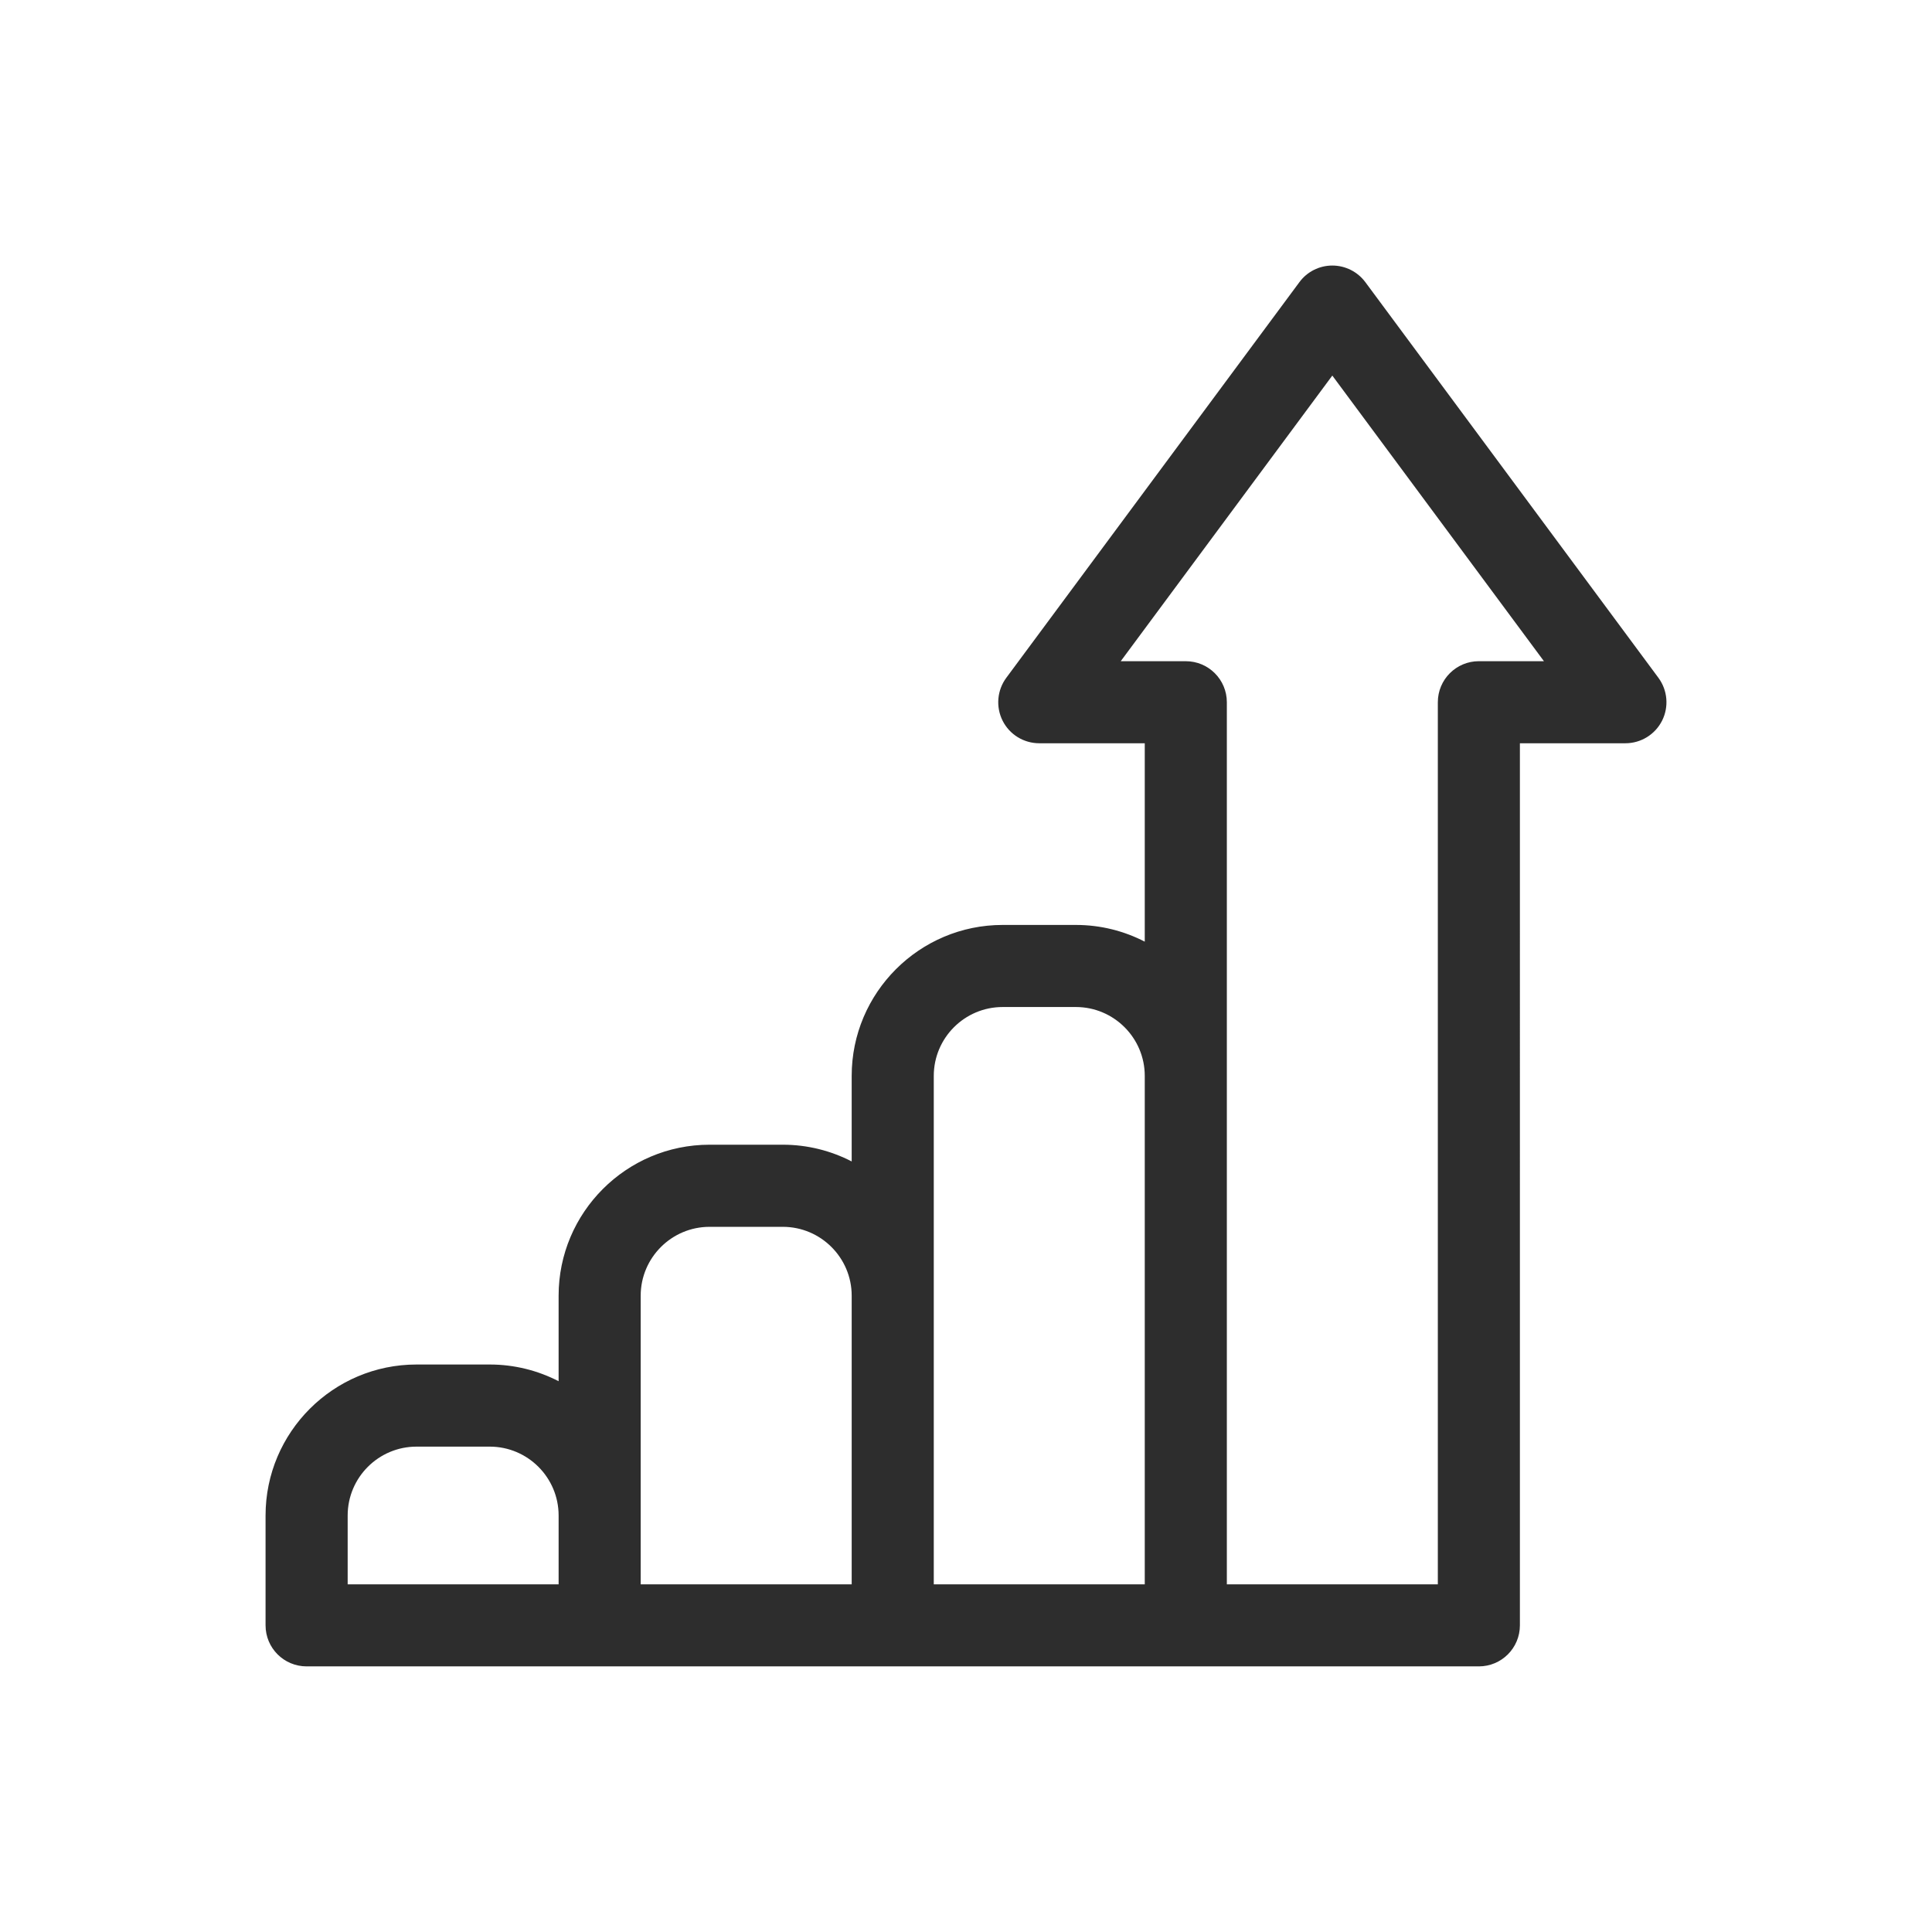 <?xml version="1.0" encoding="utf-8"?>
<!-- Generator: Adobe Illustrator 16.0.0, SVG Export Plug-In . SVG Version: 6.00 Build 0)  -->
<!DOCTYPE svg PUBLIC "-//W3C//DTD SVG 1.1//EN" "http://www.w3.org/Graphics/SVG/1.1/DTD/svg11.dtd">
<svg version="1.1" id="Capa_1" xmlns="http://www.w3.org/2000/svg" xmlns:xlink="http://www.w3.org/1999/xlink" x="0px" y="0px"
	 width="112.807px" height="112.807px" viewBox="0 0 112.807 112.807" enable-background="new 0 0 112.807 112.807"
	 xml:space="preserve">
<g>
	<g>
		<path fill="#2D2D2D" d="M-158.169,67.396c-4.693,0-8.836,2.236-11.539,5.662l-25.094-12.832c0.328-1.227,0.563-2.492,0.563-3.824
			c0-1.451-0.279-2.816-0.67-4.145l24.982-12.774c2.689,3.581,6.938,5.92,11.762,5.92c8.172,0,14.781-6.61,14.781-14.774
			c0-8.157-6.609-14.771-14.781-14.771c-8.152,0-14.77,6.613-14.77,14.771c0,1.336,0.236,2.606,0.568,3.835l-25.09,12.833
			c-2.709-3.429-6.857-5.672-11.561-5.672c-8.164,0-14.77,6.616-14.77,14.777c0,8.16,6.605,14.773,14.77,14.773
			c4.832,0,9.076-2.347,11.777-5.931l24.973,12.773c-0.393,1.325-0.676,2.702-0.676,4.156c0,8.16,6.617,14.774,14.77,14.774
			c8.172,0,14.783-6.614,14.783-14.774C-143.388,74.007-149.997,67.396-158.169,67.396z"/>
	</g>
</g>
<g>
	<g>
		<g>
			<path fill="#2D2D2D" d="M297.253,261.484h-10.395v-14.672c0-4.703-3.826-8.529-8.529-8.529h-66.176
				c-4.703,0.001-8.527,3.826-8.527,8.529v38.265c0,4.703,3.824,8.529,8.527,8.529h10.396v14.674c0,4.702,3.827,8.528,8.529,8.528
				h66.175c4.702,0,8.528-3.826,8.528-8.528v-38.267C305.781,265.311,301.955,261.484,297.253,261.484z M208.499,246.813
				c0-2.017,1.64-3.656,3.654-3.656h66.176c2.016,0,3.655,1.64,3.655,3.656v3.401h-73.485V246.813z M222.549,270.014v18.719h-10.396
				c-2.015,0-3.654-1.64-3.654-3.655v-18.704h14.869C222.844,267.479,222.549,268.712,222.549,270.014z M208.499,261.5v-6.412
				h73.485v6.396h-50.906c-0.165,0-0.329,0.007-0.49,0.016H208.499z M297.253,311.936h-66.175c-2.016,0-3.655-1.64-3.655-3.655
				v-38.267c0-1.915,1.481-3.488,3.357-3.641h53.641c0.089,0,0.178-0.005,0.265-0.015h12.566c2.017,0,3.655,1.64,3.655,3.655v38.267
				l0,0C300.907,310.296,299.269,311.936,297.253,311.936z"/>
		</g>
	</g>
	<g>
		<g>
			<path fill="#2D2D2D" d="M271.505,277.401c-2.771,0-5.32,0.967-7.331,2.578c-2.062-1.661-4.631-2.58-7.347-2.58
				c-6.479,0-11.748,5.27-11.748,11.747s5.269,11.748,11.748,11.748c2.716,0,5.285-0.919,7.347-2.58
				c2.011,1.612,4.56,2.579,7.331,2.579c6.478,0,11.747-5.271,11.747-11.746C283.252,282.67,277.982,277.401,271.505,277.401z
				 M261.079,294.545c-1.199,0.949-2.684,1.476-4.254,1.476c-3.79,0-6.873-3.084-6.873-6.873c0-3.79,3.083-6.874,6.873-6.874
				c1.57,0,3.054,0.525,4.254,1.474c-0.842,1.619-1.319,3.454-1.319,5.398C259.76,291.093,260.238,292.928,261.079,294.545z
				 M271.505,296.021c-3.789,0-6.873-3.084-6.873-6.874c0-3.789,3.085-6.873,6.873-6.873c3.791,0,6.874,3.084,6.874,6.873
				C278.379,292.937,275.296,296.021,271.505,296.021z"/>
		</g>
	</g>
</g>
<g>
	<path fill="#2D2D2D" d="M591.037,246.632v-12.716c0-1.757,1.421-3.178,3.179-3.178s3.179,1.421,3.179,3.178v12.716
		c0,1.757-1.421,3.179-3.179,3.179S591.037,248.389,591.037,246.632z M645.076,249.811c1.756,0,3.179-1.422,3.179-3.179v-12.716
		c0-1.757-1.423-3.178-3.179-3.178c-1.757,0-3.181,1.421-3.181,3.178v12.716C641.896,248.389,643.317,249.811,645.076,249.811z
		 M680.04,307.025c0,14.045-11.386,25.431-25.43,25.431c-14.043,0-25.428-11.386-25.428-25.431
		c0-14.043,11.385-25.428,25.428-25.428C668.654,281.598,680.04,292.982,680.04,307.025z M673.684,307.025
		c0-10.516-8.556-19.071-19.072-19.071c-10.518,0-19.071,8.556-19.071,19.071c0,10.518,8.554,19.072,19.071,19.072
		C665.128,326.098,673.684,317.543,673.684,307.025z M603.752,268.882h-12.715v12.716h12.715V268.882z M591.037,300.669h12.715
		v-12.715h-12.715V300.669z M610.109,281.598h12.714v-12.716h-12.714V281.598z M610.109,300.669h12.714v-12.715h-12.714V300.669z
		 M584.681,306.394v-43.868h69.931v12.714h6.357v-24.796c0-3.861-3.08-6.991-6.885-6.991h-2.653v3.18
		c0,3.501-2.849,6.357-6.354,6.357c-3.509,0-6.357-2.856-6.357-6.357v-3.18h-38.146v3.18c0,3.501-2.849,6.357-6.357,6.357
		c-3.506,0-6.357-2.856-6.357-6.357v-3.18h-2.646c-3.807,0-6.889,3.13-6.889,6.991v55.95c0,3.85,3.082,6.99,6.889,6.99h37.611
		v-6.358h-37.611C584.923,307.025,584.681,306.729,584.681,306.394z M641.896,281.598v-12.716h-12.713v12.716H641.896z
		 M664.147,307.025h-9.537v-9.535c0-1.758-1.421-3.18-3.18-3.18c-1.758,0-3.176,1.422-3.176,3.18v12.715
		c0,1.756,1.418,3.179,3.176,3.179h12.717c1.756,0,3.179-1.423,3.179-3.179C667.326,308.448,665.903,307.025,664.147,307.025z"/>
</g>
<g>
	<path fill="#2D2D2D" d="M-144.724,295.895c-1.353-20.574-17.793-37.021-38.365-38.371v-0.093h-2.749h-2.747v0.093
		c-20.572,1.351-37.019,17.797-38.371,38.371h-0.093v2.747v2.748h0.093c1.353,20.572,17.799,37.014,38.371,38.366v0.099h2.747h2.749
		v-0.099c20.572-1.353,37.013-17.794,38.365-38.366h0.099v-2.748v-2.747H-144.724z M-201.249,266.413
		c-2.655,3.529-4.859,7.951-6.463,12.997h-8.232C-212.361,273.821-207.273,269.299-201.249,266.413z M-218.817,284.905h9.66
		c-0.737,3.473-1.204,7.158-1.353,10.989h-10.94C-221.158,292.026-220.247,288.329-218.817,284.905z M-221.45,301.39h10.94
		c0.148,3.83,0.615,7.518,1.353,10.988h-9.66C-220.247,308.955-221.158,305.258-221.45,301.39z M-215.944,317.874h8.227
		c1.604,5.044,3.809,9.468,6.469,12.995C-207.273,327.984-212.361,323.468-215.944,317.874z M-188.585,334.009
		c-5.647-1.512-10.512-7.579-13.463-16.135h13.463V334.009z M-188.585,312.378h-15.006c-0.776-3.423-1.265-7.12-1.425-10.988h16.431
		V312.378z M-188.585,295.895h-16.431c0.16-3.868,0.648-7.565,1.425-10.989h15.006V295.895z M-188.585,279.41h-13.463
		c2.951-8.557,7.815-14.622,13.463-16.128V279.41z M-155.73,279.41h-8.221c-1.609-5.046-3.808-9.468-6.474-12.997
		C-164.406,269.299-159.313,273.821-155.73,279.41z M-183.089,263.282c5.642,1.506,10.512,7.571,13.463,16.128h-13.463V263.282z
		 M-183.089,284.905h15c0.78,3.424,1.258,7.121,1.43,10.989h-16.43V284.905z M-183.089,301.39h16.43
		c-0.161,3.868-0.649,7.565-1.43,10.988h-15V301.39z M-183.089,334.009v-16.135h13.463
		C-172.577,326.43-177.447,332.497-183.089,334.009z M-170.425,330.869c2.654-3.533,4.864-7.951,6.474-12.995h8.221
		C-159.313,323.468-164.406,327.984-170.425,330.869z M-152.855,312.378h-9.661c0.737-3.471,1.204-7.158,1.352-10.988h10.935
		C-150.516,305.258-151.427,308.955-152.855,312.378z M-161.165,295.895c-0.147-3.831-0.614-7.517-1.352-10.989h9.661
		c1.429,3.424,2.34,7.121,2.631,10.989H-161.165z"/>
</g>
<g id="surface1_1_">
	<path fill="#2D2D2D" d="M96.833,39.576L79.721,16.475c-0.454-0.609-1.167-0.97-1.929-0.97c-0.76,0-1.473,0.36-1.922,0.97
		L58.756,39.576c-0.538,0.728-0.62,1.696-0.215,2.505c0.407,0.809,1.235,1.317,2.142,1.317h6.158v11.584
		c-1.205-0.622-2.572-0.976-4.02-0.976h-4.279c-4.859,0-8.813,3.953-8.813,8.813v4.996c-1.206-0.622-2.573-0.977-4.02-0.977h-4.279
		c-4.859,0-8.813,3.955-8.813,8.814v4.995c-1.206-0.621-2.573-0.975-4.021-0.975h-4.276c-4.859,0-8.814,3.953-8.814,8.813v6.417
		c0,1.324,1.072,2.396,2.397,2.396h68.446c1.324,0,2.396-1.072,2.396-2.396V43.398h6.16c0.904,0,1.732-0.509,2.141-1.317
		C97.453,41.272,97.37,40.304,96.833,39.576z M20.3,88.488c0-2.217,1.802-4.021,4.02-4.021h4.276c2.218,0,4.021,1.804,4.021,4.021
		v4.021H20.3V88.488z M37.409,88.488V75.654c0-2.216,1.805-4.021,4.021-4.021h4.279c2.215,0,4.02,1.805,4.02,4.021v16.854h-12.32
		V88.488z M54.522,75.654V62.82c0-2.217,1.803-4.021,4.02-4.021h4.279c2.216,0,4.02,1.804,4.02,4.021v29.688H54.522V75.654z
		 M86.349,38.606c-1.323,0-2.396,1.072-2.396,2.397v51.505H71.634V41.004c0-1.325-1.073-2.397-2.396-2.397h-3.8l12.354-16.678
		l12.357,16.678H86.349z"/>
</g>
<g>
	<path fill="#2D2D2D" d="M1030.603,243.266c0-2.506-2.04-4.543-4.545-4.543h-46.65c-2.506,0-4.544,2.037-4.544,4.543v27.223
		c-5.132,0.737-9.089,5.16-9.089,10.493v6.524c0,2.965,1.226,5.647,3.193,7.574h-5.111c-5.957,0-10.805,4.848-10.805,10.805v8.873
		c0,0.837,0.678,1.515,1.516,1.515h43.621c0.836,0,1.515-0.678,1.515-1.515v-8.873c0-5.957-4.848-10.805-10.805-10.805h-5.11
		c1.967-1.927,3.191-4.609,3.191-7.572v-3.346h9.927l-0.03,0.051c-0.201,0.349-0.256,0.762-0.151,1.149
		c0.104,0.388,0.357,0.719,0.706,0.92l2.59,1.495c-0.071,0.563-0.106,1.133-0.106,1.703s0.035,1.14,0.106,1.704l-2.59,1.495
		c-0.349,0.2-0.603,0.531-0.706,0.919c-0.104,0.388-0.048,0.802,0.151,1.149l3.809,6.598c0.419,0.725,1.346,0.973,2.069,0.555
		l2.589-1.494c0.912,0.691,1.899,1.264,2.951,1.706v2.987c0,0.836,0.678,1.514,1.516,1.514h7.619c0.835,0,1.513-0.678,1.513-1.514
		v-2.987c1.054-0.442,2.042-1.015,2.952-1.706l2.588,1.494c0.725,0.418,1.652,0.17,2.069-0.555l3.811-6.598
		c0.2-0.348,0.255-0.762,0.151-1.149c-0.105-0.388-0.359-0.719-0.705-0.919l-2.59-1.495c0.07-0.564,0.105-1.134,0.105-1.704
		s-0.035-1.14-0.105-1.703l2.59-1.496c0.346-0.2,0.6-0.531,0.705-0.919c0.104-0.388,0.049-0.802-0.151-1.149l-0.909-1.574
		c0.732-0.822,1.15-1.894,1.15-3.021V243.266z M976.376,273.407c3.835,0,7.012,2.864,7.508,6.563H968.87
		C969.365,276.271,972.544,273.407,976.376,273.407z M983.586,283.001c-0.552,1.077-1.677,1.817-2.968,1.817h-8.481
		c-1.293,0-2.415-0.74-2.97-1.817H983.586z M970.538,298.109l3.697,3.697l-3.197,3.197l-6.895-6.895H970.538z M988.611,298.109
		l-6.895,6.895l-3.197-3.197l3.697-3.697H988.611z M977.933,298.109l-1.557,1.556l-1.554-1.556H977.933z M996.675,305.885v7.359
		h-40.594v-7.359c0-3.119,1.846-5.813,4.502-7.051l9.385,9.384c0.294,0.295,0.682,0.443,1.07,0.443c0.387,0,0.774-0.148,1.07-0.443
		l4.268-4.269l4.27,4.269c0.295,0.295,0.684,0.443,1.071,0.443s0.774-0.148,1.071-0.443l9.383-9.384
		C994.825,300.072,996.675,302.766,996.675,305.885z M976.376,295.08c-4.175,0-7.572-3.397-7.572-7.574v-0.604
		c0.969,0.6,2.11,0.945,3.333,0.945h8.481c1.221,0,2.361-0.346,3.332-0.945v0.604C983.95,291.683,980.554,295.08,976.376,295.08z
		 M1024.071,287.296c0.147,0.716,0.224,1.45,0.224,2.185c0,0.735-0.076,1.47-0.224,2.184c-0.134,0.641,0.158,1.293,0.726,1.62
		l2.184,1.261l-2.295,3.975l-2.186-1.262c-0.567-0.328-1.28-0.254-1.767,0.182c-1.106,0.989-2.377,1.724-3.777,2.184
		c-0.623,0.204-1.043,0.785-1.043,1.439v2.521h-4.588v-2.521c0-0.654-0.421-1.235-1.043-1.439c-1.4-0.46-2.672-1.194-3.777-2.184
		c-0.487-0.436-1.2-0.51-1.768-0.182l-2.186,1.262l-2.295-3.975l2.186-1.261c0.565-0.327,0.857-0.979,0.725-1.62
		c-0.148-0.714-0.225-1.448-0.225-2.184c0-0.734,0.076-1.469,0.225-2.185c0.133-0.639-0.159-1.293-0.725-1.618l-2.186-1.262
		l2.295-3.975l2.186,1.263c0.567,0.328,1.28,0.254,1.768-0.183c1.105-0.989,2.377-1.724,3.777-2.185
		c0.622-0.204,1.043-0.784,1.043-1.438v-2.521h4.588v2.521c0,0.654,0.42,1.234,1.043,1.438c1.4,0.461,2.671,1.195,3.777,2.185
		c0.486,0.437,1.199,0.511,1.767,0.183l2.186-1.263l2.295,3.975l-2.184,1.262C1024.229,286.003,1023.938,286.657,1024.071,287.296z
		 M1026.551,277.615c-0.417-0.726-1.345-0.973-2.069-0.555l-2.588,1.494c-0.91-0.692-1.898-1.263-2.95-1.705v-1.473h2.411
		c0.836,0,1.514-0.679,1.514-1.515c0-0.837-0.678-1.515-1.514-1.515h-24.859c-0.836,0-1.514,0.678-1.514,1.515
		c0,0.836,0.678,1.515,1.514,1.515h11.799v1.473c-1.052,0.442-2.039,1.013-2.951,1.705l-2.587-1.494
		c-0.726-0.418-1.652-0.171-2.069,0.555l-2.031,3.518h-11.676v-0.151c0-5.333-3.957-9.756-9.088-10.493v-27.223
		c0-0.835,0.68-1.515,1.516-1.515h46.65c0.836,0,1.514,0.68,1.514,1.515v36.117L1026.551,277.615z"/>
	<path fill="#2D2D2D" d="M991.827,307.185h-3.561c-0.836,0-1.514,0.679-1.514,1.515s0.678,1.514,1.514,1.514h3.561
		c0.835,0,1.516-0.678,1.516-1.514S992.662,307.185,991.827,307.185z"/>
	<path fill="#2D2D2D" d="M984.528,249.931h5.252c0.837,0,1.516-0.678,1.516-1.515s-0.679-1.515-1.516-1.515h-5.252
		c-0.835,0-1.514,0.678-1.514,1.515S983.693,249.931,984.528,249.931z"/>
	<path fill="#2D2D2D" d="M999.979,256.897c0-0.837-0.678-1.514-1.516-1.514h-13.936c-0.835,0-1.514,0.677-1.514,1.514
		s0.679,1.515,1.514,1.515h13.936C999.302,258.412,999.979,257.734,999.979,256.897z"/>
	<path fill="#2D2D2D" d="M994.098,263.866h-9.569c-0.835,0-1.514,0.678-1.514,1.514c0,0.837,0.679,1.515,1.514,1.515h9.569
		c0.837,0,1.516-0.678,1.516-1.515C995.613,264.544,994.935,263.866,994.098,263.866z"/>
	<path fill="#2D2D2D" d="M990.464,272.348c-0.398,0-0.789,0.161-1.07,0.443c-0.282,0.282-0.445,0.673-0.445,1.071
		c0,0.397,0.163,0.789,0.445,1.07c0.281,0.282,0.672,0.444,1.07,0.444s0.789-0.162,1.07-0.444c0.281-0.281,0.445-0.673,0.445-1.07
		c0-0.398-0.164-0.789-0.445-1.071S990.862,272.348,990.464,272.348z"/>
	<path fill="#2D2D2D" d="M1020.525,246.901h-24.03c-0.836,0-1.514,0.678-1.514,1.515s0.678,1.515,1.514,1.515h24.03
		c0.835,0,1.515-0.678,1.515-1.515S1021.36,246.901,1020.525,246.901z"/>
	<path fill="#2D2D2D" d="M1020.525,255.384h-15.048c-0.836,0-1.514,0.677-1.514,1.514s0.678,1.515,1.514,1.515h15.048
		c0.835,0,1.515-0.678,1.515-1.515S1021.36,255.384,1020.525,255.384z"/>
	<path fill="#2D2D2D" d="M1020.525,263.866h-7.772c-0.838,0-1.516,0.678-1.516,1.514c0,0.837,0.678,1.515,1.516,1.515h7.772
		c0.835,0,1.515-0.678,1.515-1.515C1022.04,264.544,1021.36,263.866,1020.525,263.866z"/>
	<path fill="#2D2D2D" d="M1005.478,263.866h-4.918c-0.836,0-1.514,0.678-1.514,1.514c0,0.837,0.678,1.515,1.514,1.515h4.918
		c0.836,0,1.515-0.678,1.515-1.515C1006.992,264.544,1006.313,263.866,1005.478,263.866z"/>
	<path fill="#2D2D2D" d="M1013.618,282.493c-3.854,0-6.985,3.134-6.985,6.987s3.132,6.986,6.985,6.986
		c3.853,0,6.988-3.133,6.988-6.986S1017.471,282.493,1013.618,282.493z M1013.618,293.438c-2.182,0-3.957-1.775-3.957-3.958
		s1.775-3.958,3.957-3.958c2.184,0,3.958,1.775,3.958,3.958S1015.802,293.438,1013.618,293.438z"/>
</g>
</svg>
